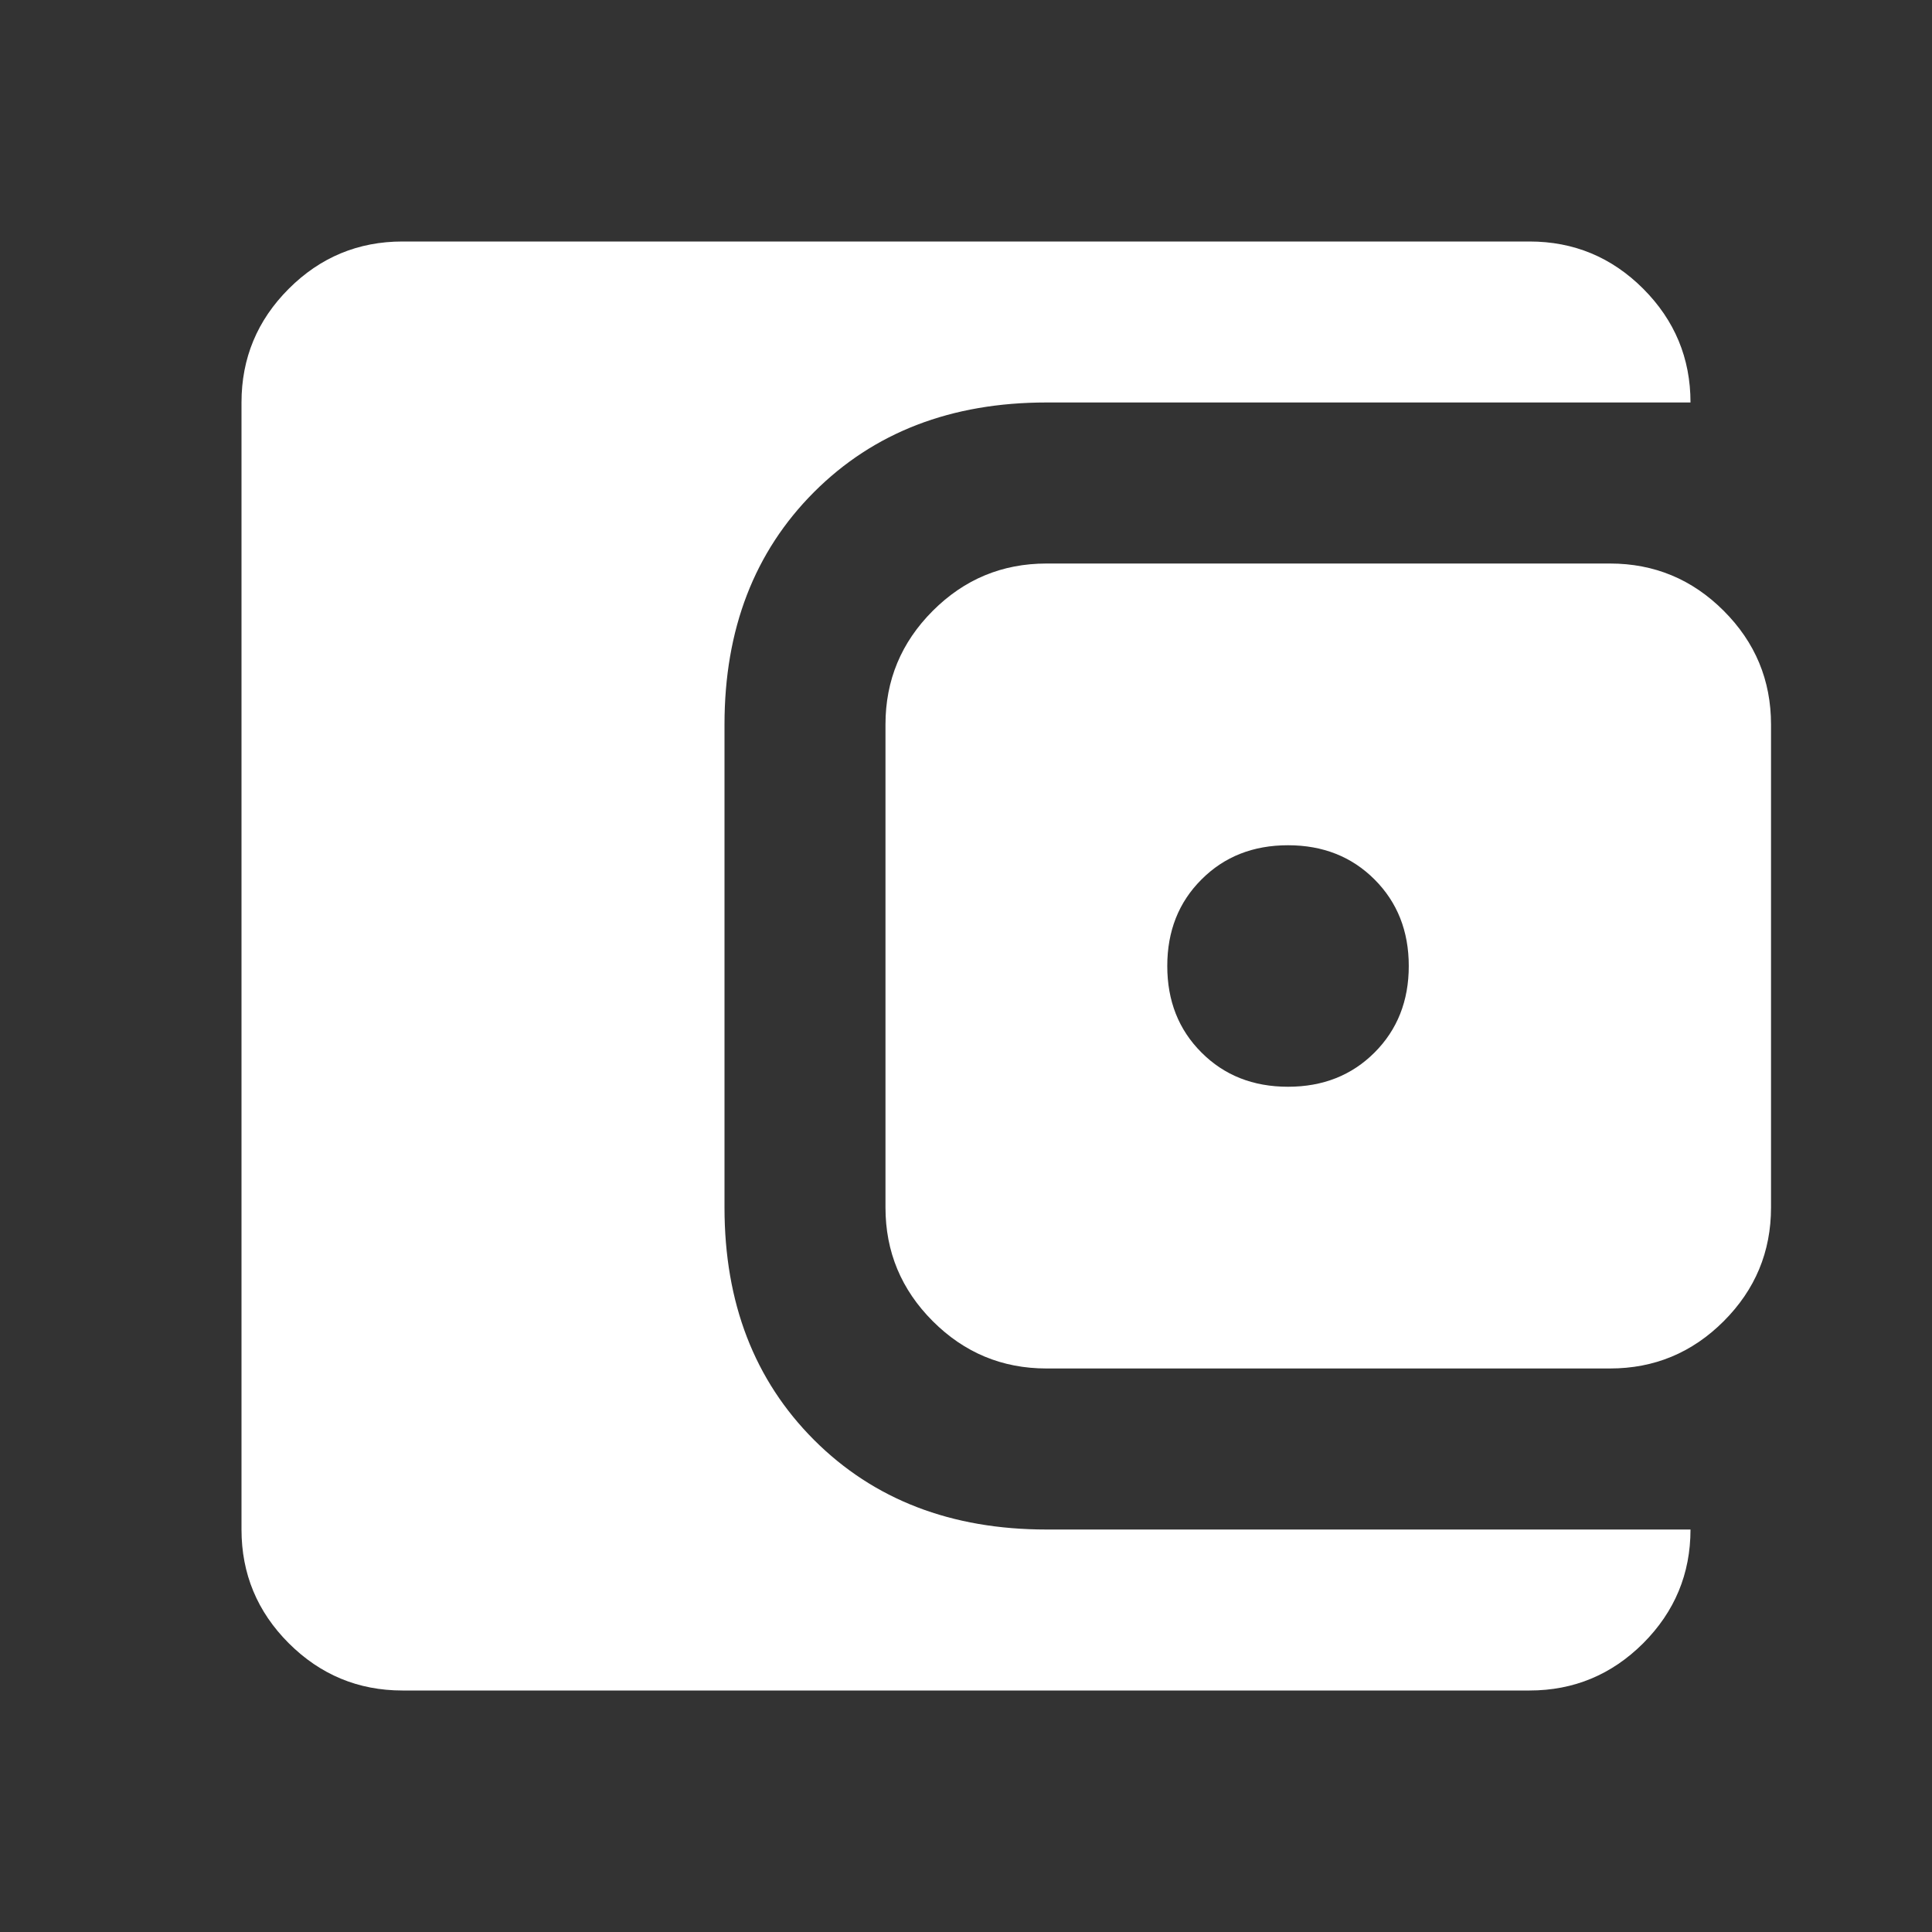 <?xml version="1.0" encoding="UTF-8"?> <svg xmlns="http://www.w3.org/2000/svg" width="28" height="28" viewBox="0 0 28 28" fill="none"><rect x="0" y="0" width="28" height="28" fill="#333333" stroke="none"/> <mask id="mask0_2945_2350" style="mask-type:alpha" maskUnits="userSpaceOnUse" x="0" y="0" width="28" height="28"> <rect width="28" height="28" fill="#D9D9D9"></rect> </mask> <g mask="url(#mask0_2945_2350)"> <path d="M5.833 24.5C5.192 24.5 4.642 24.271 4.185 23.815C3.728 23.358 3.5 22.808 3.5 22.167V5.833C3.5 5.192 3.728 4.642 4.185 4.185C4.642 3.728 5.192 3.5 5.833 3.5H22.167C22.808 3.5 23.358 3.728 23.815 4.185C24.271 4.642 24.5 5.192 24.5 5.833H15.167C13.786 5.833 12.663 6.266 11.798 7.131C10.933 7.997 10.5 9.119 10.5 10.5V17.5C10.5 18.881 10.933 20.003 11.798 20.869C12.663 21.734 13.786 22.167 15.167 22.167H24.5C24.5 22.808 24.271 23.358 23.815 23.815C23.358 24.271 22.808 24.5 22.167 24.5H5.833ZM15.167 19.833C14.525 19.833 13.976 19.605 13.519 19.148C13.062 18.691 12.833 18.142 12.833 17.5V10.5C12.833 9.858 13.062 9.309 13.519 8.852C13.976 8.395 14.525 8.167 15.167 8.167H23.333C23.975 8.167 24.524 8.395 24.981 8.852C25.438 9.309 25.667 9.858 25.667 10.5V17.5C25.667 18.142 25.438 18.691 24.981 19.148C24.524 19.605 23.975 19.833 23.333 19.833H15.167ZM18.667 15.75C19.172 15.75 19.59 15.585 19.921 15.254C20.251 14.924 20.417 14.506 20.417 14C20.417 13.494 20.251 13.076 19.921 12.746C19.59 12.415 19.172 12.25 18.667 12.25C18.161 12.25 17.743 12.415 17.413 12.746C17.082 13.076 16.917 13.494 16.917 14C16.917 14.506 17.082 14.924 17.413 15.254C17.743 15.585 18.161 15.75 18.667 15.75Z" fill="white"></path> </g> </svg> 